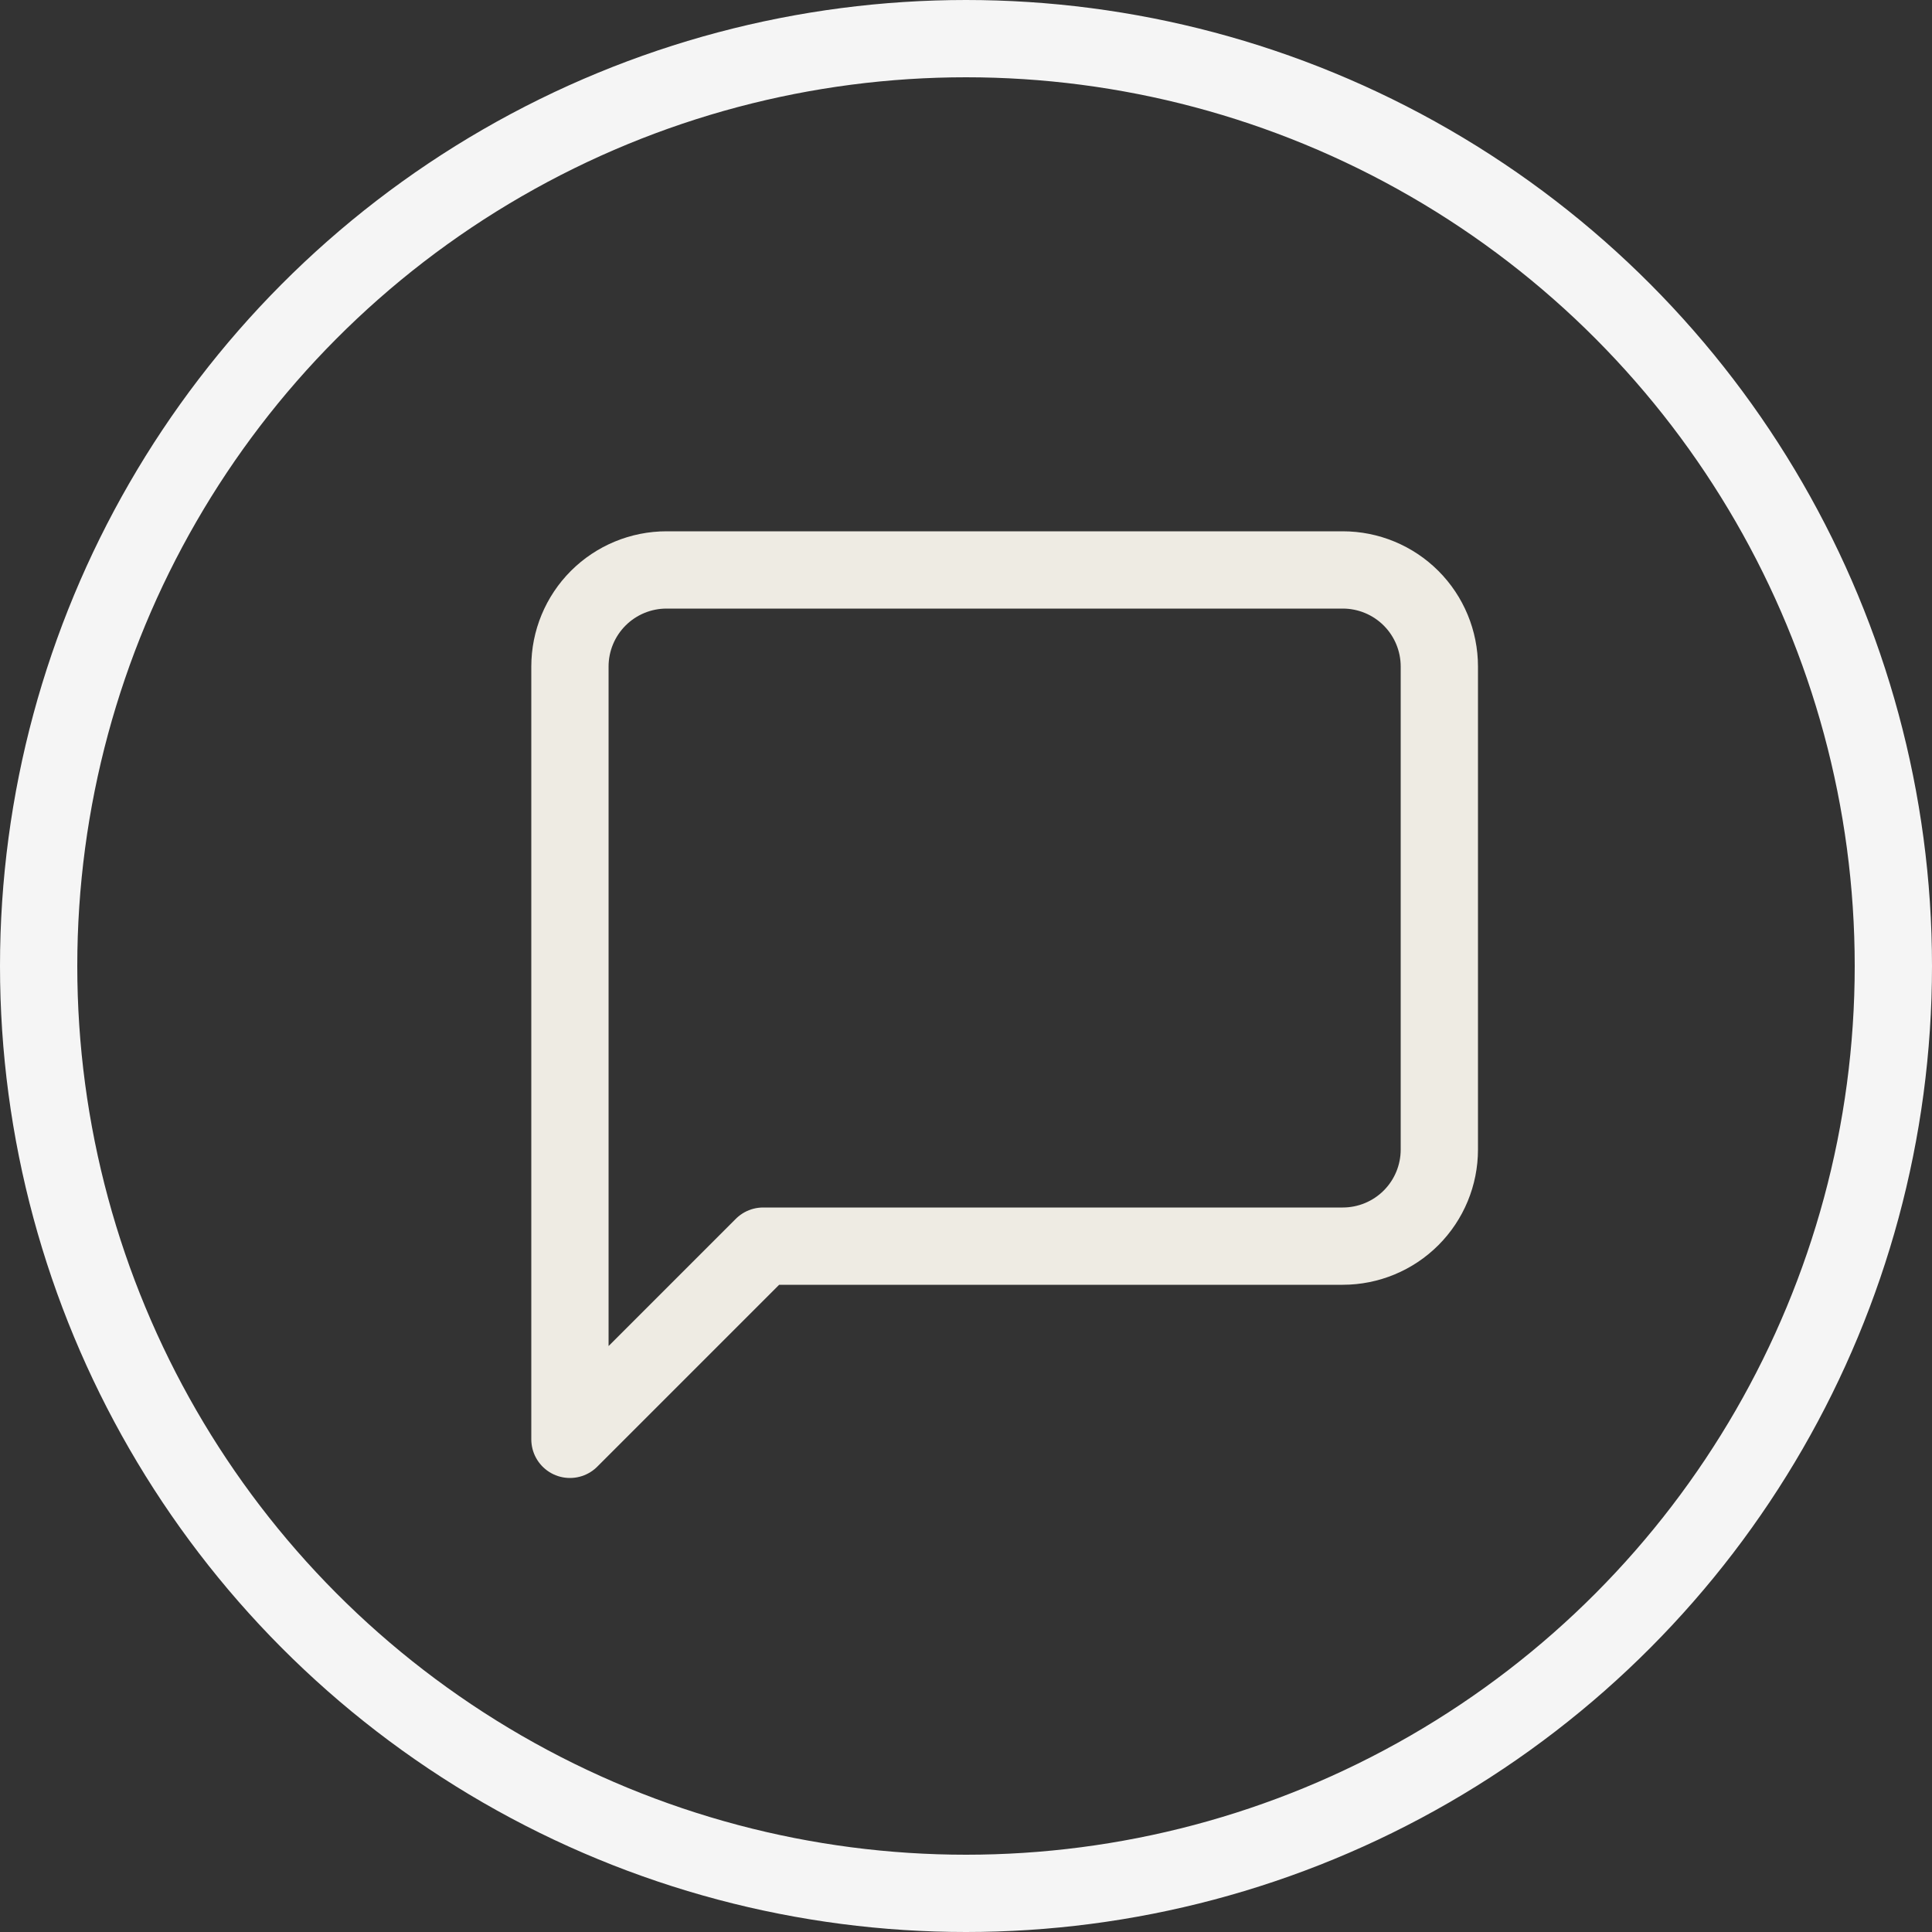 <svg width="50" height="50" viewBox="0 0 50 50" fill="none" xmlns="http://www.w3.org/2000/svg">
<rect x="0" y="0" width="50" height="50" fill="#333333" stroke="none"/>
<path d="M37.25 29.75C37.25 30.413 36.987 31.049 36.518 31.518C36.049 31.987 35.413 32.25 34.75 32.25H19.75L14.75 37.25V17.25C14.75 16.587 15.013 15.951 15.482 15.482C15.951 15.013 16.587 14.75 17.25 14.75H34.75C35.413 14.75 36.049 15.013 36.518 15.482C36.987 15.951 37.25 16.587 37.25 17.25V29.75Z" stroke="#EEEBE3" stroke-width="2" stroke-linecap="round" stroke-linejoin="round"/>
<circle cx="25" cy="25" r="24" stroke="#F5F5F5" stroke-width="2"/>
</svg>
